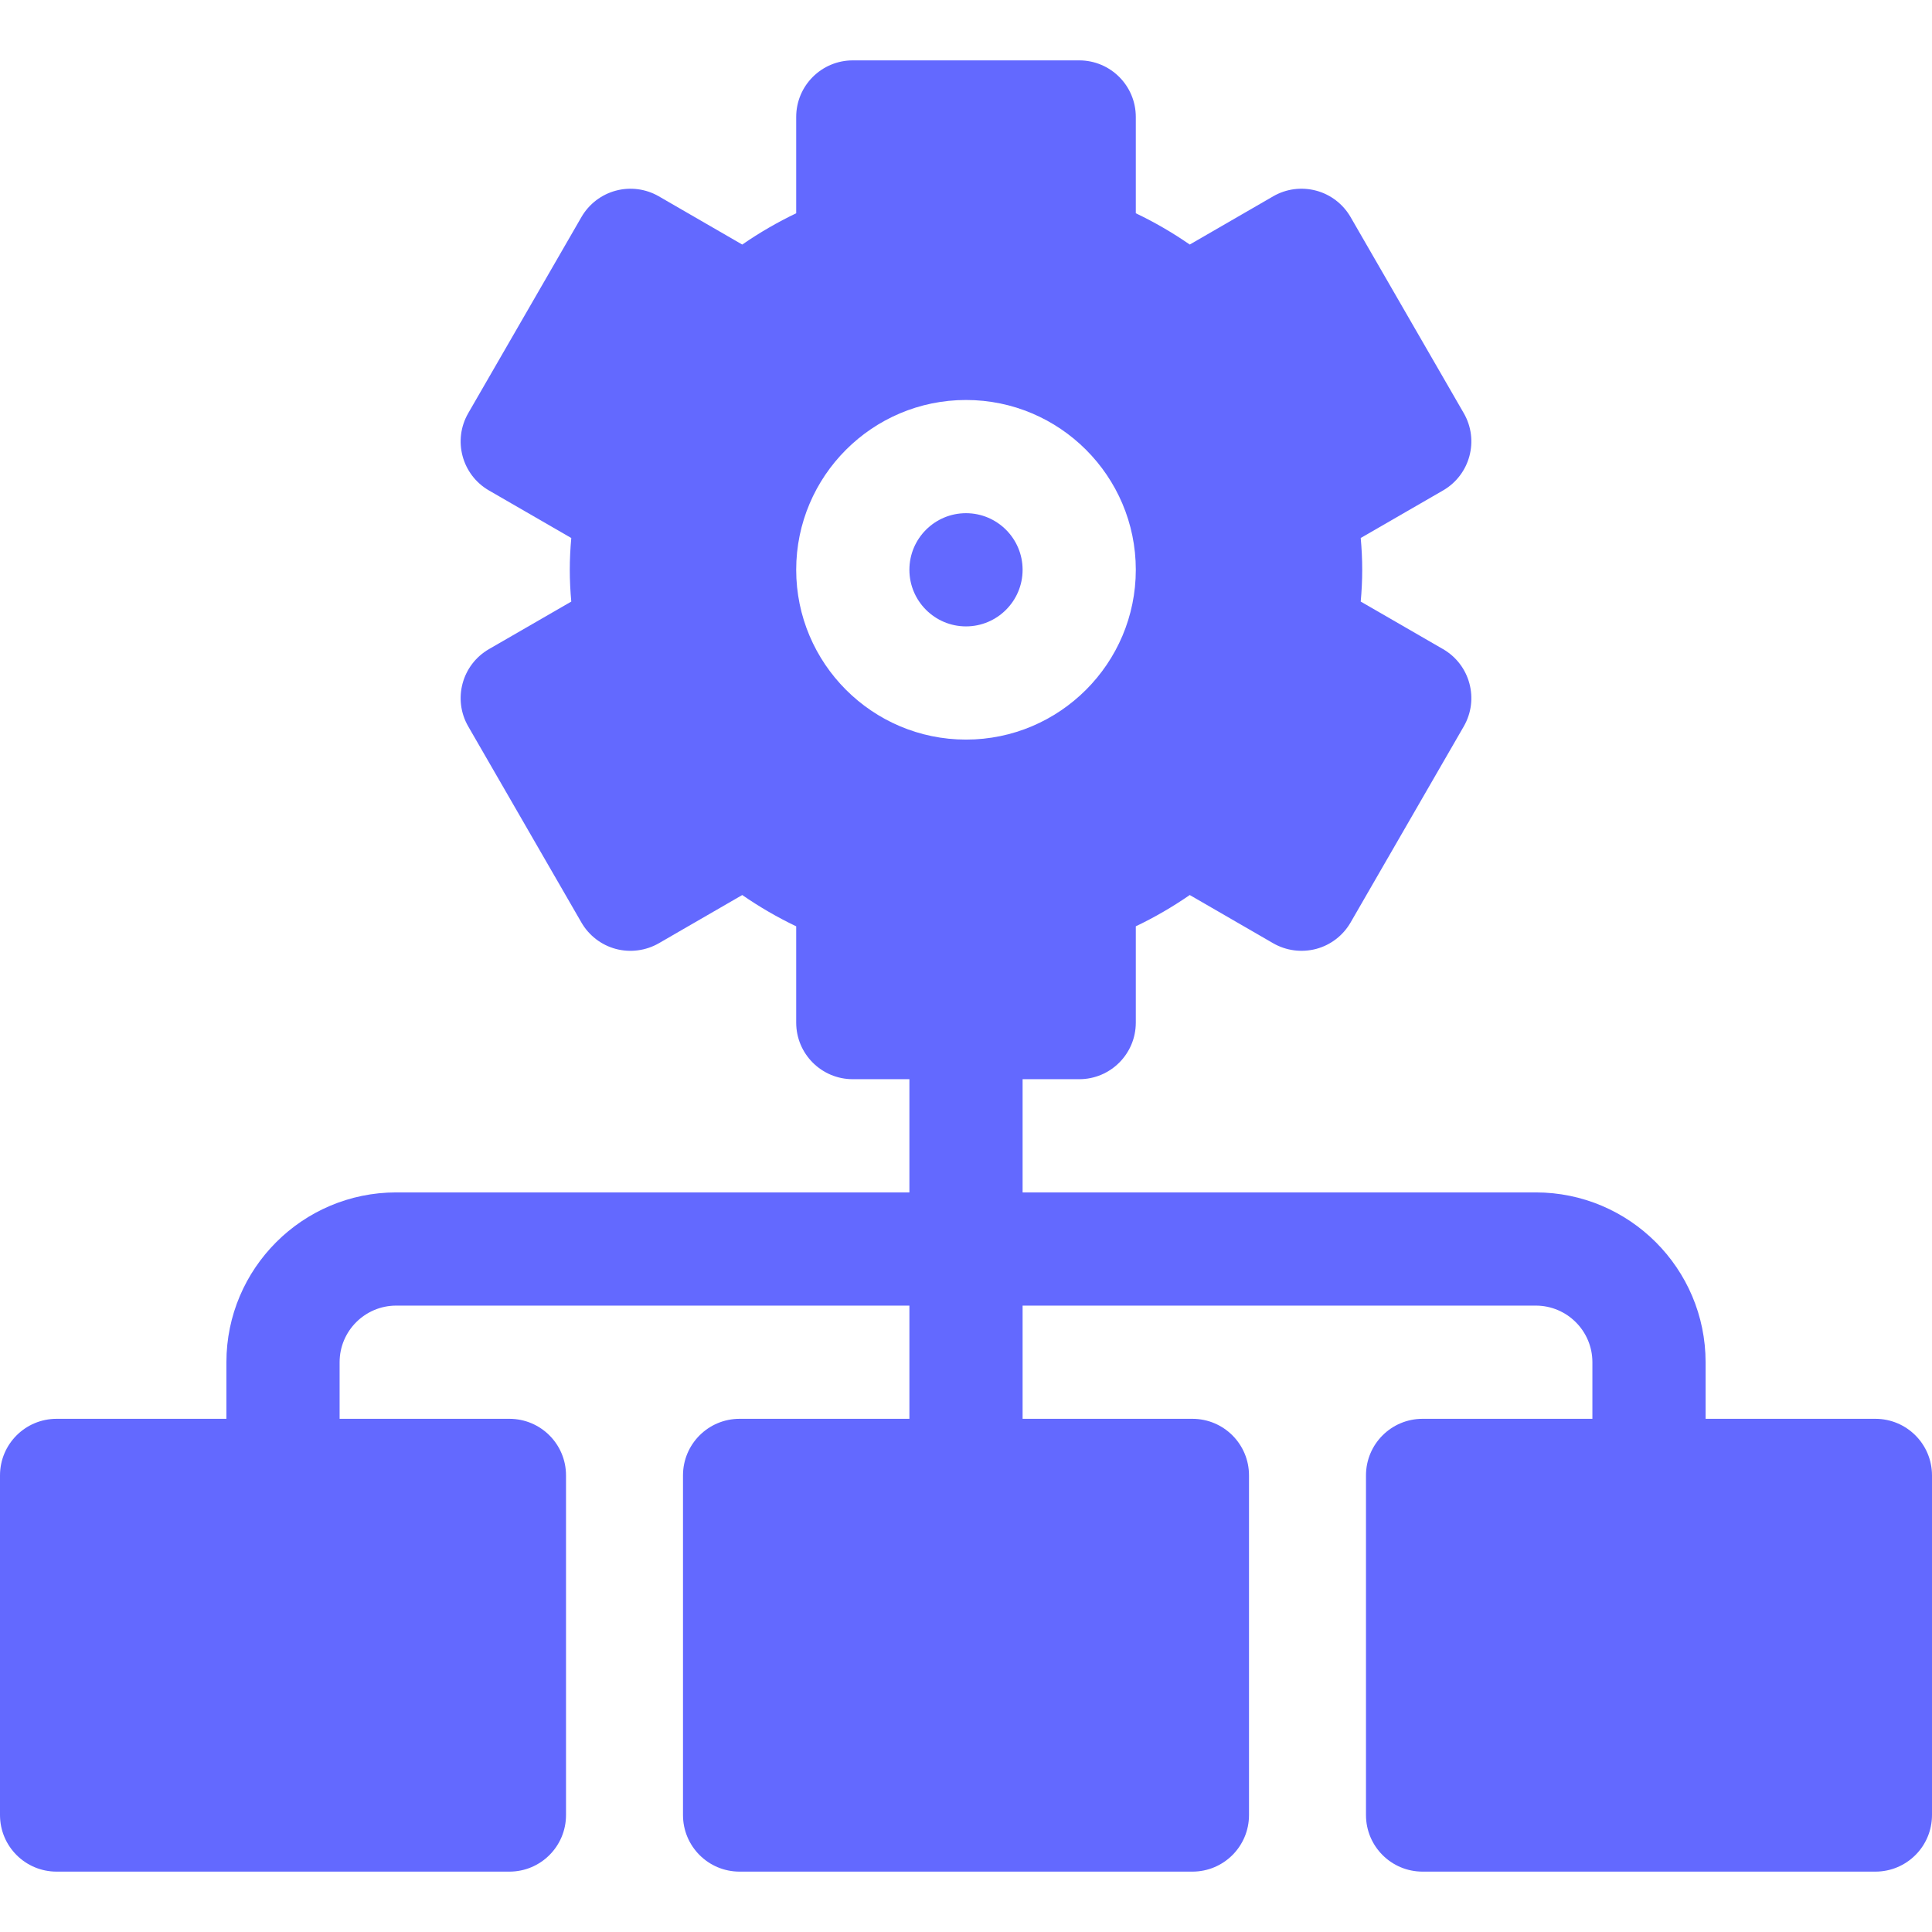 <?xml version="1.0" encoding="iso-8859-1"?>
<!-- Generator: Adobe Illustrator 19.0.0, SVG Export Plug-In . SVG Version: 6.00 Build 0)  -->
<svg xmlns="http://www.w3.org/2000/svg" xmlns:xlink="http://www.w3.org/1999/xlink" version="1.1" id="Capa_1" x="0px" y="0px" viewBox="0 0 512 512" style="enable-background:new 0 0 512 512;" xml:space="preserve" width="512px" height="512px">
<g>
	<g>
		<path d="M256,136c-8.276,0-15,6.724-15,15s6.724,15,15,15s15-6.724,15-15S264.276,136,256,136z" fill="#6369ff"/>
	</g>
</g>
<g>
	<g>
		<path d="M497,376h-45v-15c0-24.814-20.186-45-45-45H271v-30h15c8.291,0,15-6.709,15-15v-25.518    c4.966-2.373,9.741-5.142,14.297-8.291l22.119,12.788c3.442,1.978,7.529,2.505,11.382,1.494c3.838-1.025,7.119-3.545,9.111-6.987    l30-51.973c4.146-7.178,1.685-16.348-5.493-20.493l-21.812-12.598c0.249-2.769,0.396-5.581,0.396-8.423    c0-2.842-0.146-5.654-0.396-8.423l21.812-12.598c7.178-4.146,9.639-13.315,5.493-20.493l-30-51.973    c-1.992-3.442-5.273-5.962-9.111-6.987c-3.853-1.025-7.939-0.498-11.382,1.494l-22.119,12.788    c-4.556-3.149-9.331-5.918-14.297-8.291V31c0-8.291-6.709-15-15-15h-60c-8.291,0-15,6.709-15,15v25.518    c-4.966,2.373-9.741,5.142-14.297,8.291l-22.119-12.788c-3.442-1.992-7.573-2.52-11.382-1.494    c-3.838,1.025-7.119,3.545-9.111,6.987l-30,51.973c-4.146,7.178-1.685,16.348,5.493,20.493l21.812,12.598    c-0.25,2.768-0.396,5.58-0.396,8.422s0.146,5.654,0.396,8.423l-21.812,12.598c-7.178,4.146-9.639,13.315-5.493,20.493l30,51.973    c1.992,3.442,5.273,5.962,9.111,6.987c3.809,1.011,7.939,0.483,11.382-1.494l22.119-12.788c4.556,3.149,9.331,5.918,14.297,8.291    V271c0,8.291,6.709,15,15,15h15v30H105c-24.814,0-45,20.186-45,45v15H15c-8.291,0-15,6.709-15,15v90c0,8.291,6.709,15,15,15h120    c8.291,0,15-6.709,15-15v-90c0-8.291-6.709-15-15-15H90v-15c0-8.276,6.724-15,15-15h136v30h-45c-8.291,0-15,6.709-15,15v90    c0,8.291,6.709,15,15,15h120c8.291,0,15-6.709,15-15v-90c0-8.291-6.709-15-15-15h-45v-30h136c8.276,0,15,6.724,15,15v15h-45    c-8.291,0-15,6.709-15,15v90c0,8.291,6.709,15,15,15h120c8.291,0,15-6.709,15-15v-90C512,382.709,505.291,376,497,376z M256,196    c-24.814,0-45-20.186-45-45c0-24.814,20.186-45,45-45c24.814,0,45,20.186,45,45C301,175.814,280.814,196,256,196z" fill="#6369ff"/>
	</g>
</g>
<g>
</g>
<g>
</g>
<g>
</g>
<g>
</g>
<g>
</g>
<g>
</g>
<g>
</g>
<g>
</g>
<g>
</g>
<g>
</g>
<g>
</g>
<g>
</g>
<g>
</g>
<g>
</g>
<g>
</g>
</svg>

